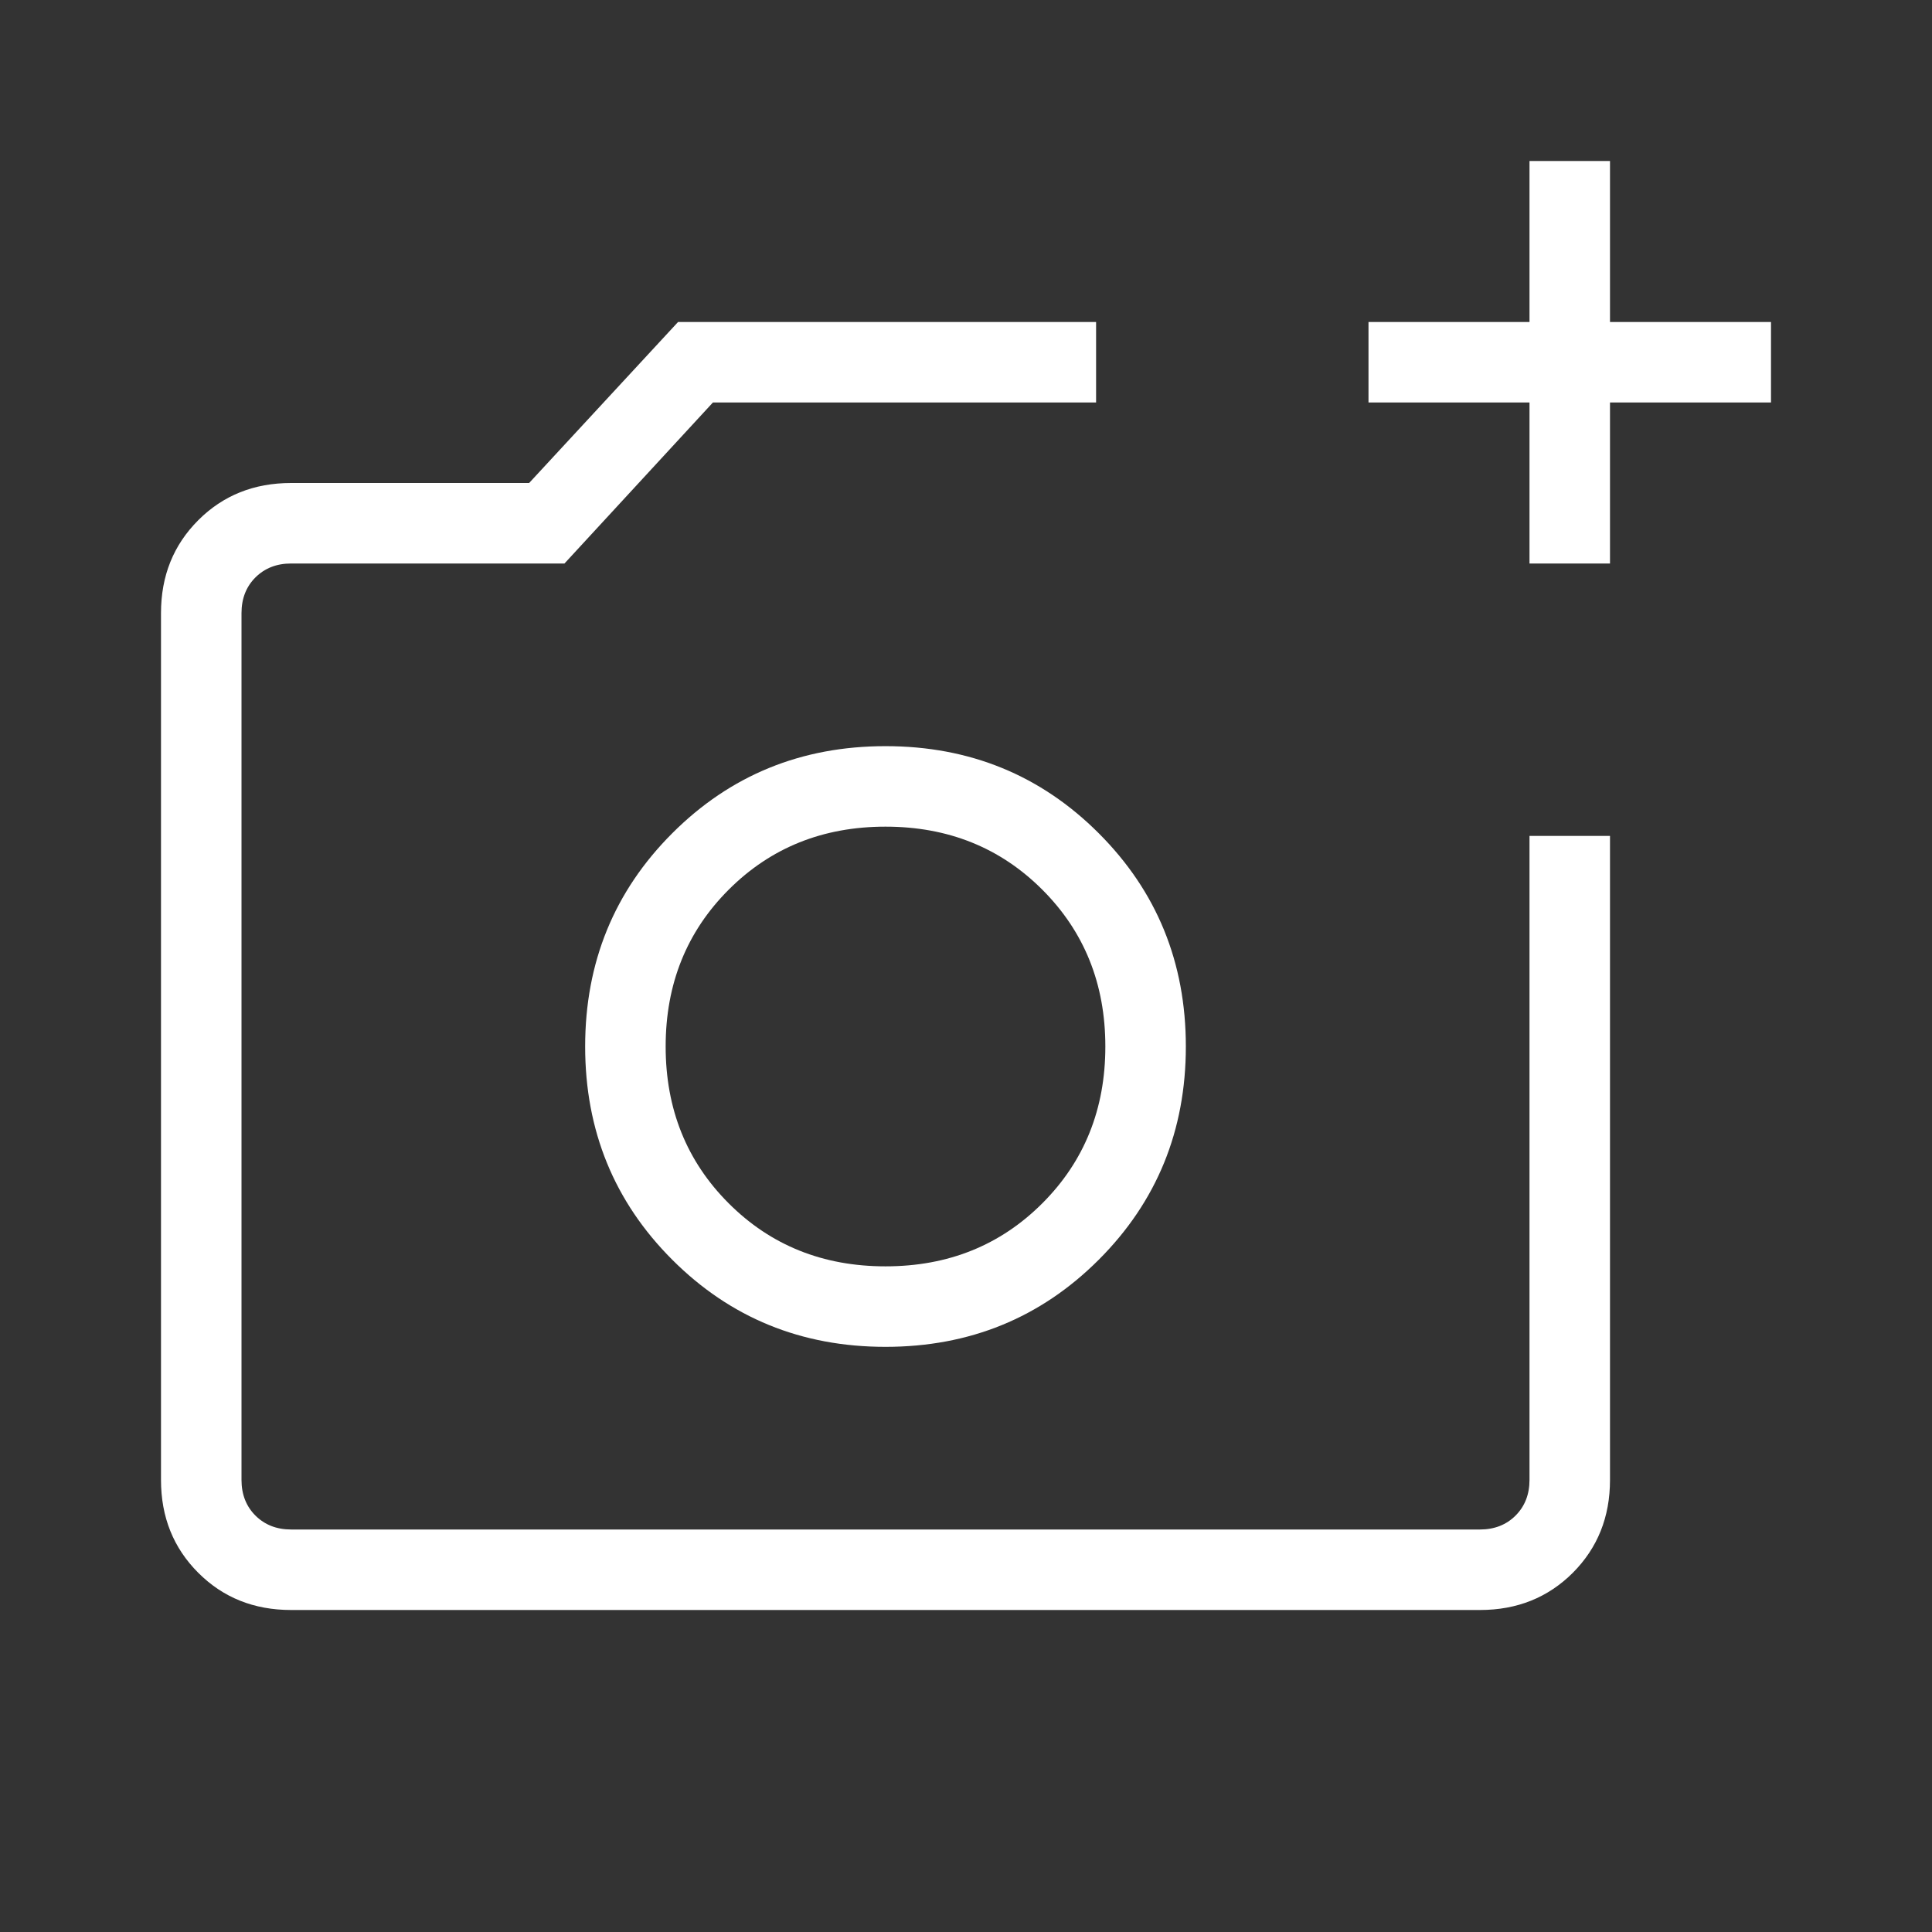 <?xml version="1.0" encoding="UTF-8" standalone="no"?>
<!DOCTYPE svg PUBLIC "-//W3C//DTD SVG 1.1//EN" "http://www.w3.org/Graphics/SVG/1.1/DTD/svg11.dtd">
<svg width="100%" height="100%" viewBox="0 0 24 24" version="1.1" xmlns="http://www.w3.org/2000/svg" xmlns:xlink="http://www.w3.org/1999/xlink" xml:space="preserve" xmlns:serif="http://www.serif.com/" style="fill-rule:evenodd;clip-rule:evenodd;stroke-linejoin:round;stroke-miterlimit:2;">
    <rect x="0" y="0" width="24" height="24" fill="#333333" stroke="none"/>
    <path d="M3.616,20C3.155,20 2.771,19.846 2.463,19.538C2.154,19.229 2,18.845 2,18.385L2,7.616C2,7.155 2.154,6.771 2.463,6.462C2.771,6.154 3.155,6 3.616,6L6.573,6L8.423,4L13.616,4L13.616,5L8.856,5L7.012,7L3.616,7C3.436,7 3.289,7.058 3.173,7.173C3.058,7.288 3,7.436 3,7.616L3,18.385C3,18.564 3.058,18.712 3.173,18.827C3.289,18.942 3.436,19 3.616,19L18.385,19C18.564,19 18.712,18.942 18.827,18.827C18.942,18.712 19,18.564 19,18.385L19,10.384L20,10.384L20,18.385C20,18.845 19.846,19.229 19.538,19.538C19.229,19.846 18.845,20 18.385,20L3.616,20ZM19,7L19,5L17,5L17,4L19,4L19,2L20,2L20,4L22,4L22,5L20,5L20,7L19,7ZM11,16.731C12.045,16.731 12.928,16.37 13.649,15.649C14.37,14.928 14.731,14.045 14.731,13C14.731,11.955 14.37,11.072 13.649,10.351C12.928,9.63 12.045,9.269 11,9.269C9.955,9.269 9.072,9.63 8.351,10.351C7.63,11.072 7.269,11.955 7.269,13C7.269,14.045 7.63,14.928 8.351,15.649C9.072,16.37 9.955,16.731 11,16.731ZM11,15.731C10.223,15.731 9.574,15.47 9.052,14.948C8.53,14.426 8.269,13.777 8.269,13C8.269,12.223 8.53,11.574 9.052,11.052C9.574,10.53 10.223,10.269 11,10.269C11.777,10.269 12.426,10.53 12.948,11.052C13.47,11.574 13.731,12.223 13.731,13C13.731,13.777 13.47,14.426 12.948,14.948C12.426,15.47 11.777,15.731 11,15.731Z" style="fill:white;fill-rule:nonzero;"/>
</svg>
